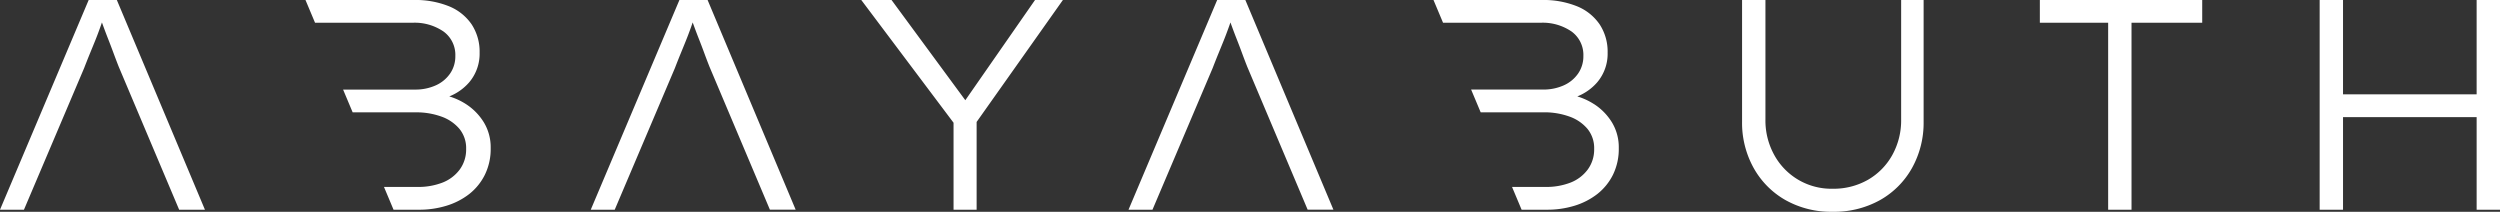 <svg xmlns="http://www.w3.org/2000/svg" xmlns:xlink="http://www.w3.org/1999/xlink" width="394.455" height="33.419" viewBox="0 0 394.455 33.419">
  <rect x="0" y="0" width="394.455" height="33.419" fill="#333333" stroke="none"/>
  <defs>
    <clipPath id="clip-path">
      <rect id="Rectangle_136" data-name="Rectangle 136" width="394.455" height="33.419" fill="none"/>
    </clipPath>
  </defs>
  <g id="Group_10051" data-name="Group 10051" transform="translate(0 0)">
    <g id="Group_10032" data-name="Group 10032" transform="translate(0 0)" clip-path="url(#clip-path)">
      <path id="Path_5783" data-name="Path 5783" d="M18.435,0l13.9,33.088H28.267L18.718,10.493q-.425-1.087-.827-2.174t-.8-2.1q-.4-1.016-.781-2.056c-.075-.206-.15-.414-.226-.621-.1.284-.2.567-.294.833q-.378,1.064-.78,2.057T14.18,8.461q-.425,1.04-.9,2.269l-9.5,22.358H0L13.991,0ZM107.2,0,93.211,33.088h3.782l9.5-22.358q.472-1.229.9-2.269t.827-2.032q.4-.993.78-2.057c.095-.267.194-.55.294-.833l.226.621q.378,1.04.78,2.056t.8,2.1q.4,1.088.827,2.174l9.548,22.594h4.065L111.646,0Zm56.109,0-11,15.813L140.669,0h-4.774l14.558,19.366V33.088h3.641V19.24L167.707,0Zm28.74,0L178.059,33.088h3.782l9.5-22.358q.473-1.229.9-2.269t.827-2.032q.4-.993.78-2.057c.1-.267.194-.55.294-.833.075.207.15.415.226.621q.378,1.04.78,2.056t.8,2.1q.4,1.088.827,2.174l9.548,22.594h4.065L196.494,0ZM299.966,18.86a11.239,11.239,0,0,1-1.395,5.6,10.23,10.23,0,0,1-3.828,3.9,10.923,10.923,0,0,1-5.6,1.419,10.254,10.254,0,0,1-9.194-5.318,11.233,11.233,0,0,1-1.395-5.6V0h-3.687V19.191a14.635,14.635,0,0,0,1.82,7.3,13.212,13.212,0,0,0,5.034,5.081,14.65,14.65,0,0,0,7.421,1.843,14.879,14.879,0,0,0,7.492-1.843,13.171,13.171,0,0,0,5.058-5.081,14.647,14.647,0,0,0,1.82-7.3V0h-3.545ZM321.851,3.592h10.777v29.5h3.687V3.592H347.47V0H321.851ZM390.768,0V14.889H369.686V0H366V33.088h3.687V18.482h21.082V33.088h3.687V0ZM73.523,16.426a10.477,10.477,0,0,0-2.634-1.215A8.076,8.076,0,0,0,74.02,13a6.967,6.967,0,0,0,1.654-4.68,7.833,7.833,0,0,0-1.253-4.467A7.931,7.931,0,0,0,70.852.992,14.134,14.134,0,0,0,65.275,0H48.2l1.509,3.592H65.038A8.037,8.037,0,0,1,70,4.987a4.561,4.561,0,0,1,1.844,3.852,4.773,4.773,0,0,1-.827,2.765,5.426,5.426,0,0,1-2.269,1.867,7.786,7.786,0,0,1-3.285.662H54.134l1.509,3.593h9.963a11.562,11.562,0,0,1,4.018.662,6.6,6.6,0,0,1,2.86,1.938,4.782,4.782,0,0,1,1.064,3.167,5.324,5.324,0,0,1-1.016,3.262,6.164,6.164,0,0,1-2.718,2.056,10.577,10.577,0,0,1-3.97.685H60.585l1.509,3.593h3.984a14.608,14.608,0,0,0,4.4-.638,11.141,11.141,0,0,0,3.569-1.843A8.9,8.9,0,0,0,76.5,27.581a9.243,9.243,0,0,0,.921-4.23,7.578,7.578,0,0,0-1.063-4.018,9.081,9.081,0,0,0-2.836-2.907m177.982,0a10.487,10.487,0,0,0-2.634-1.215A8.085,8.085,0,0,0,252,13a6.966,6.966,0,0,0,1.654-4.68A7.833,7.833,0,0,0,252.4,3.852a7.931,7.931,0,0,0-3.569-2.86A14.136,14.136,0,0,0,243.257,0H226.179l1.509,3.592h15.333a8.037,8.037,0,0,1,4.963,1.395,4.563,4.563,0,0,1,1.844,3.852A4.773,4.773,0,0,1,249,11.6a5.426,5.426,0,0,1-2.269,1.867,7.787,7.787,0,0,1-3.285.662H232.115l1.509,3.593h9.964a11.564,11.564,0,0,1,4.018.662,6.6,6.6,0,0,1,2.86,1.938,4.782,4.782,0,0,1,1.064,3.167,5.324,5.324,0,0,1-1.016,3.262A6.164,6.164,0,0,1,247.8,28.81a10.58,10.58,0,0,1-3.971.685h-5.256l1.509,3.593h3.984a14.609,14.609,0,0,0,4.4-.638,11.141,11.141,0,0,0,3.569-1.843,8.907,8.907,0,0,0,2.458-3.025,9.243,9.243,0,0,0,.921-4.23,7.578,7.578,0,0,0-1.063-4.018,9.081,9.081,0,0,0-2.836-2.907" transform="translate(0 0)" fill="#ffffff"/>
    </g>
  </g>
</svg>
